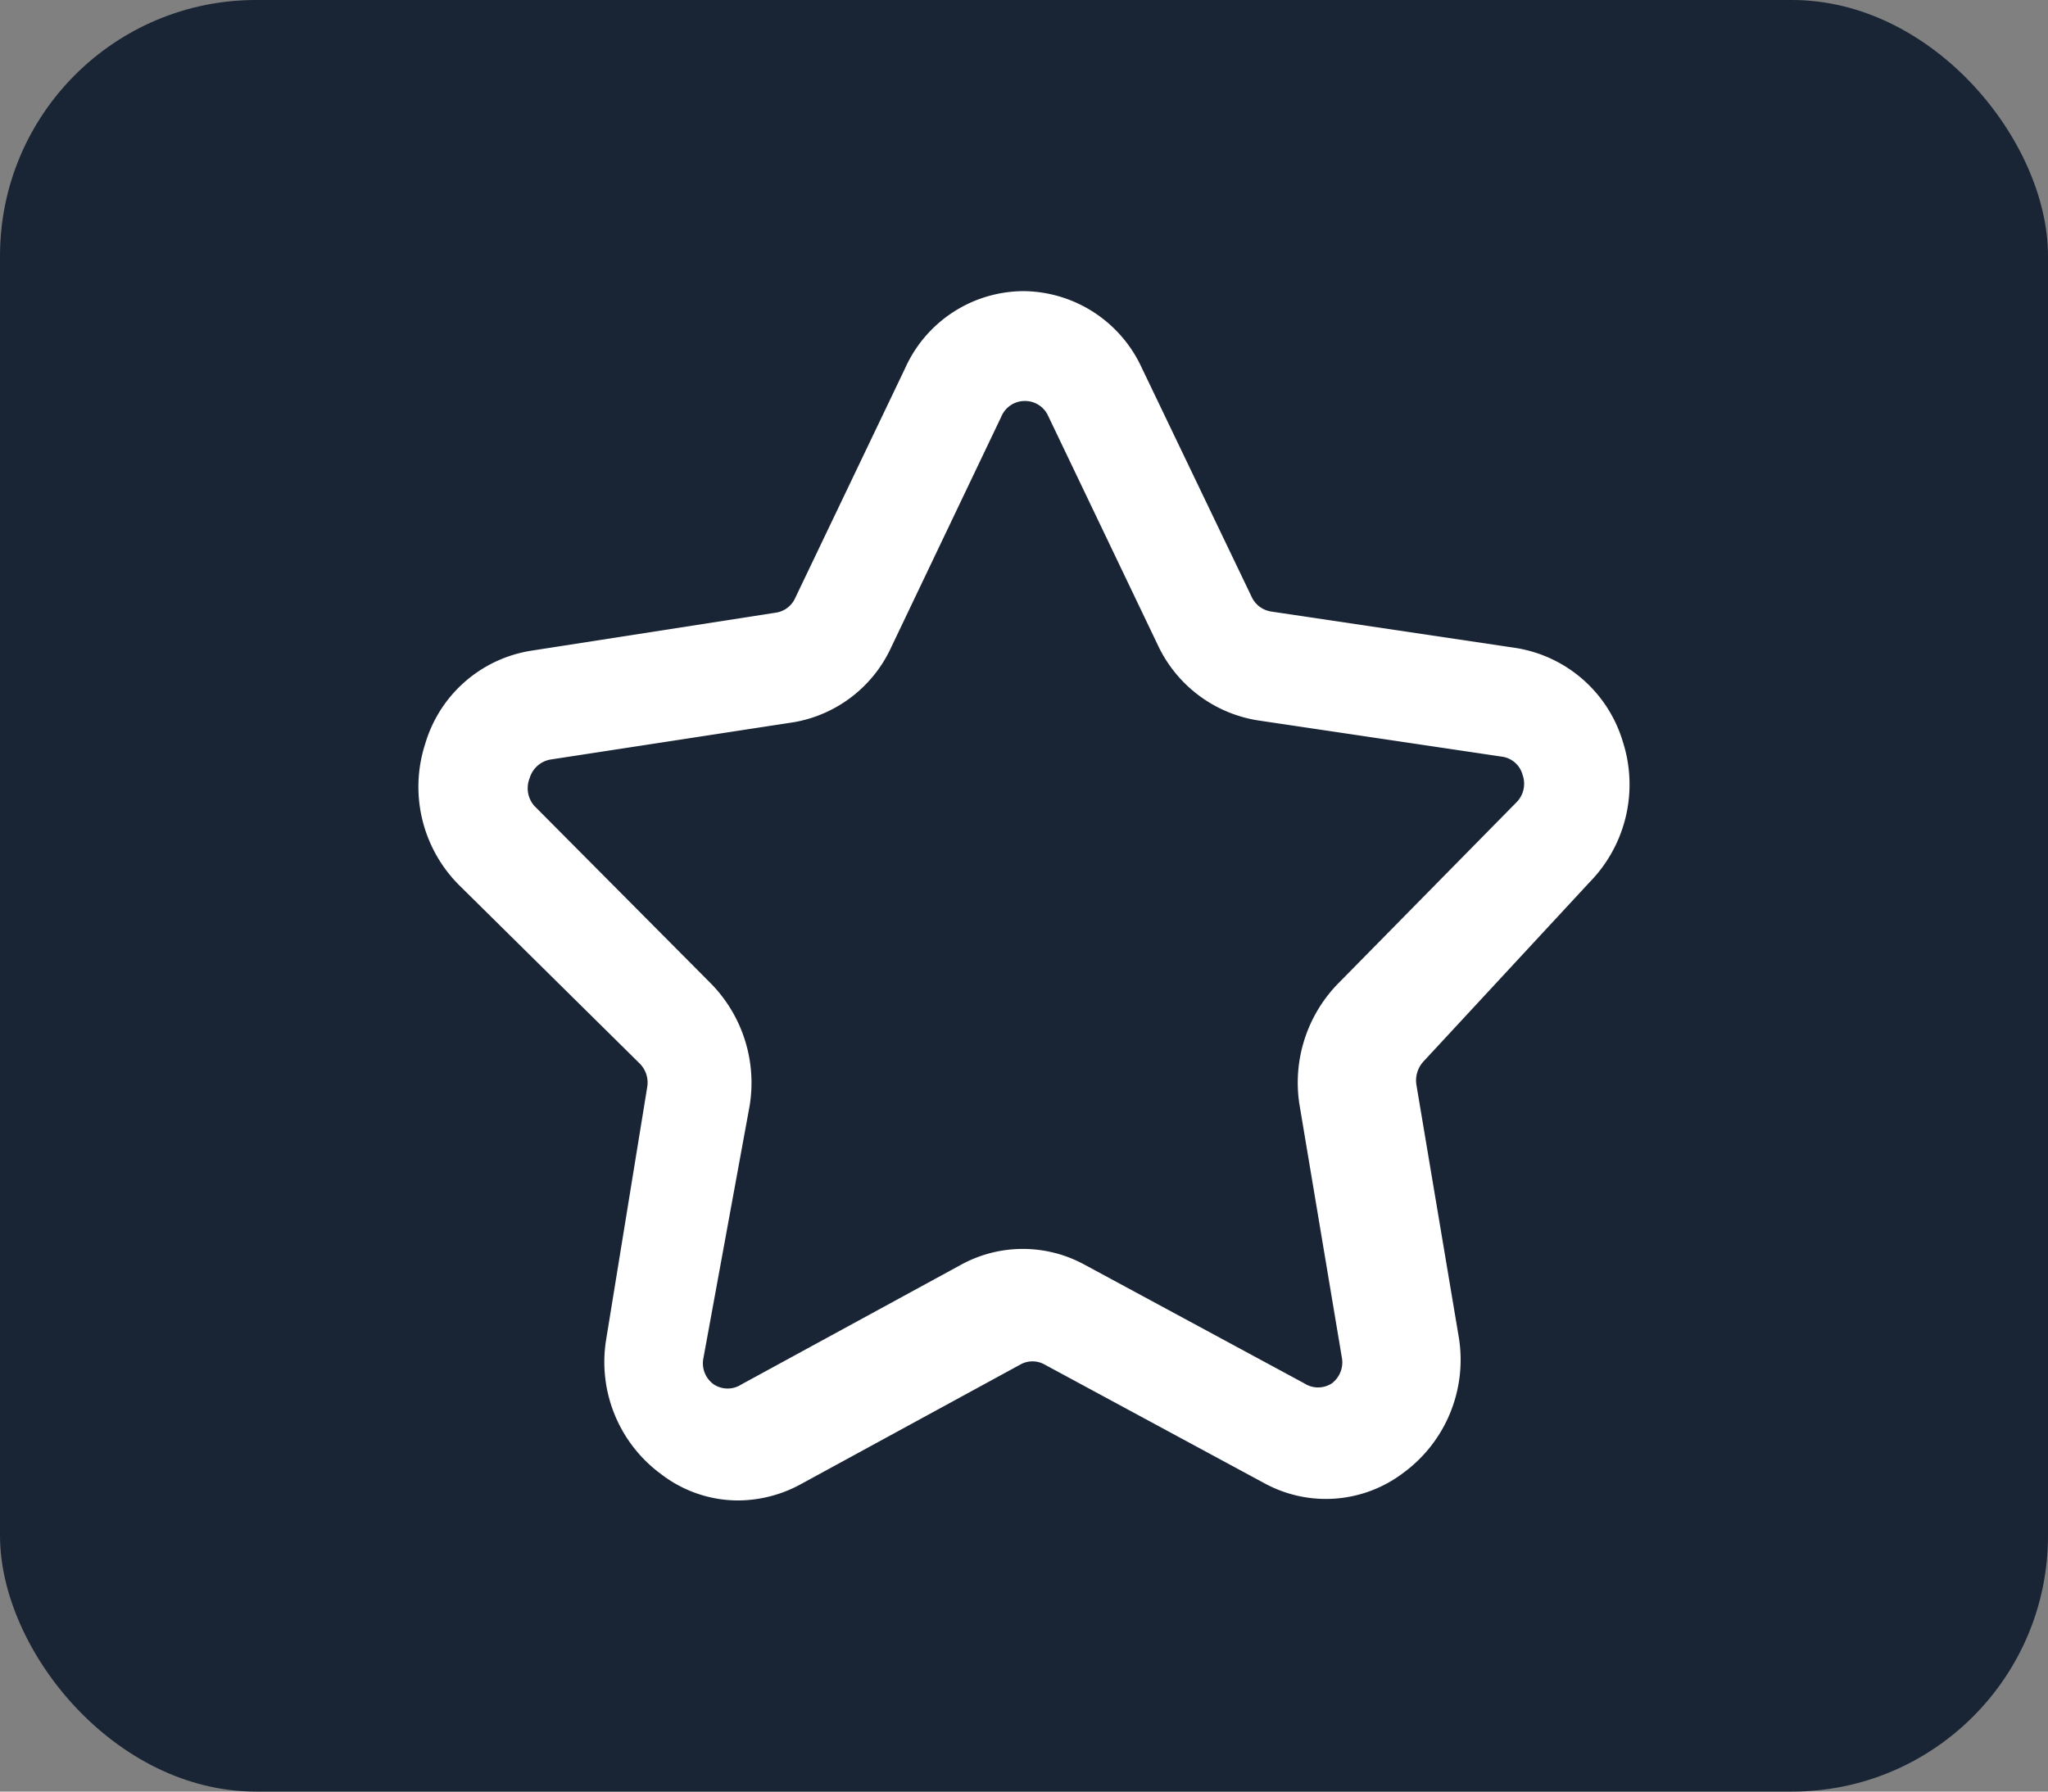 <?xml version="1.0" encoding="UTF-8" standalone="no"?>
<svg
   width="32"
   height="28"
   viewBox="0 0 32 28"
   fill="none"
   version="1.1"
   id="svg6"
   sodipodi:docname="review-management.svg"
   inkscape:export-filename="shops.svg"
   inkscape:export-xdpi="96"
   inkscape:export-ydpi="96"
   xml:space="preserve"
   inkscape:version="1.3 (0e150ed6c4, 2023-07-21)"
   xmlns:inkscape="http://www.inkscape.org/namespaces/inkscape"
   xmlns:sodipodi="http://sodipodi.sourceforge.net/DTD/sodipodi-0.dtd"
   xmlns="http://www.w3.org/2000/svg"
   xmlns:svg="http://www.w3.org/2000/svg"><rect x="0" y="0" width="32" height="28" fill="#808080" stroke="none"/><defs
     id="defs10" /><sodipodi:namedview
     id="namedview8"
     pagecolor="#ffffff"
     bordercolor="#000000"
     borderopacity="0.25"
     inkscape:showpageshadow="2"
     inkscape:pageopacity="0.0"
     inkscape:pagecheckerboard="0"
     inkscape:deskcolor="#d1d1d1"
     showgrid="false"
     inkscape:zoom="28.75"
     inkscape:cx="16"
     inkscape:cy="14"
     inkscape:window-width="1920"
     inkscape:window-height="1011"
     inkscape:window-x="0"
     inkscape:window-y="0"
     inkscape:window-maximized="1"
     inkscape:current-layer="svg6" /><rect
     width="32"
     height="28"
     rx="4"
     fill="#192535"
     id="rect2"
     x="0"
     y="0" /><path
     d="m 24.84,13.785 a 2.182,2.182 0 0 0 0.515,-2.199 2.088,2.088 0 0 0 -1.675,-1.46 L 19.866,9.558 A 0.404,0.404 0 0 1 19.556,9.326 L 17.838,5.744 A 2.053,2.053 0 0 0 16.008,4.55 2.036,2.036 0 0 0 14.144,5.752 L 12.426,9.344 A 0.395,0.395 0 0 1 12.116,9.576 L 8.31,10.168 a 2.062,2.062 0 0 0 -1.667,1.46 2.174,2.174 0 0 0 0.524,2.199 l 2.826,2.792 a 0.421,0.421 0 0 1 0.12,0.369 L 9.47,20.942 a 2.174,2.174 0 0 0 0.859,2.096 1.976,1.976 0 0 0 1.203,0.412 2.062,2.062 0 0 0 0.971,-0.249 l 3.436,-1.873 a 0.387,0.387 0 0 1 0.387,0 l 3.436,1.856 a 2.002,2.002 0 0 0 2.174,-0.172 2.191,2.191 0 0 0 0.859,-2.105 l -0.662,-3.943 a 0.438,0.438 0 0 1 0.112,-0.378 z m -3.918,1.572 a 2.217,2.217 0 0 0 -0.619,1.899 l 0.662,3.952 a 0.412,0.412 0 0 1 -0.155,0.412 0.395,0.395 0 0 1 -0.43,0 l -3.436,-1.856 a 2.01,2.01 0 0 0 -1.924,0 l -3.436,1.873 a 0.395,0.395 0 0 1 -0.43,0 0.404,0.404 0 0 1 -0.163,-0.412 l 0.722,-3.943 a 2.217,2.217 0 0 0 -0.593,-1.899 L 8.345,12.591 a 0.421,0.421 0 0 1 -0.069,-0.43 0.412,0.412 0 0 1 0.335,-0.292 L 12.417,11.285 a 2.062,2.062 0 0 0 1.512,-1.177 l 1.718,-3.6 a 0.395,0.395 0 0 1 0.361,-0.241 0.395,0.395 0 0 1 0.369,0.232 l 1.718,3.591 a 2.088,2.088 0 0 0 1.555,1.168 l 3.814,0.567 a 0.387,0.387 0 0 1 0.326,0.284 0.412,0.412 0 0 1 -0.103,0.438 z"
     fill="#ffffff"
     class="fill-000000"
     id="path1"
     style="stroke-width:0.859" /></svg>
